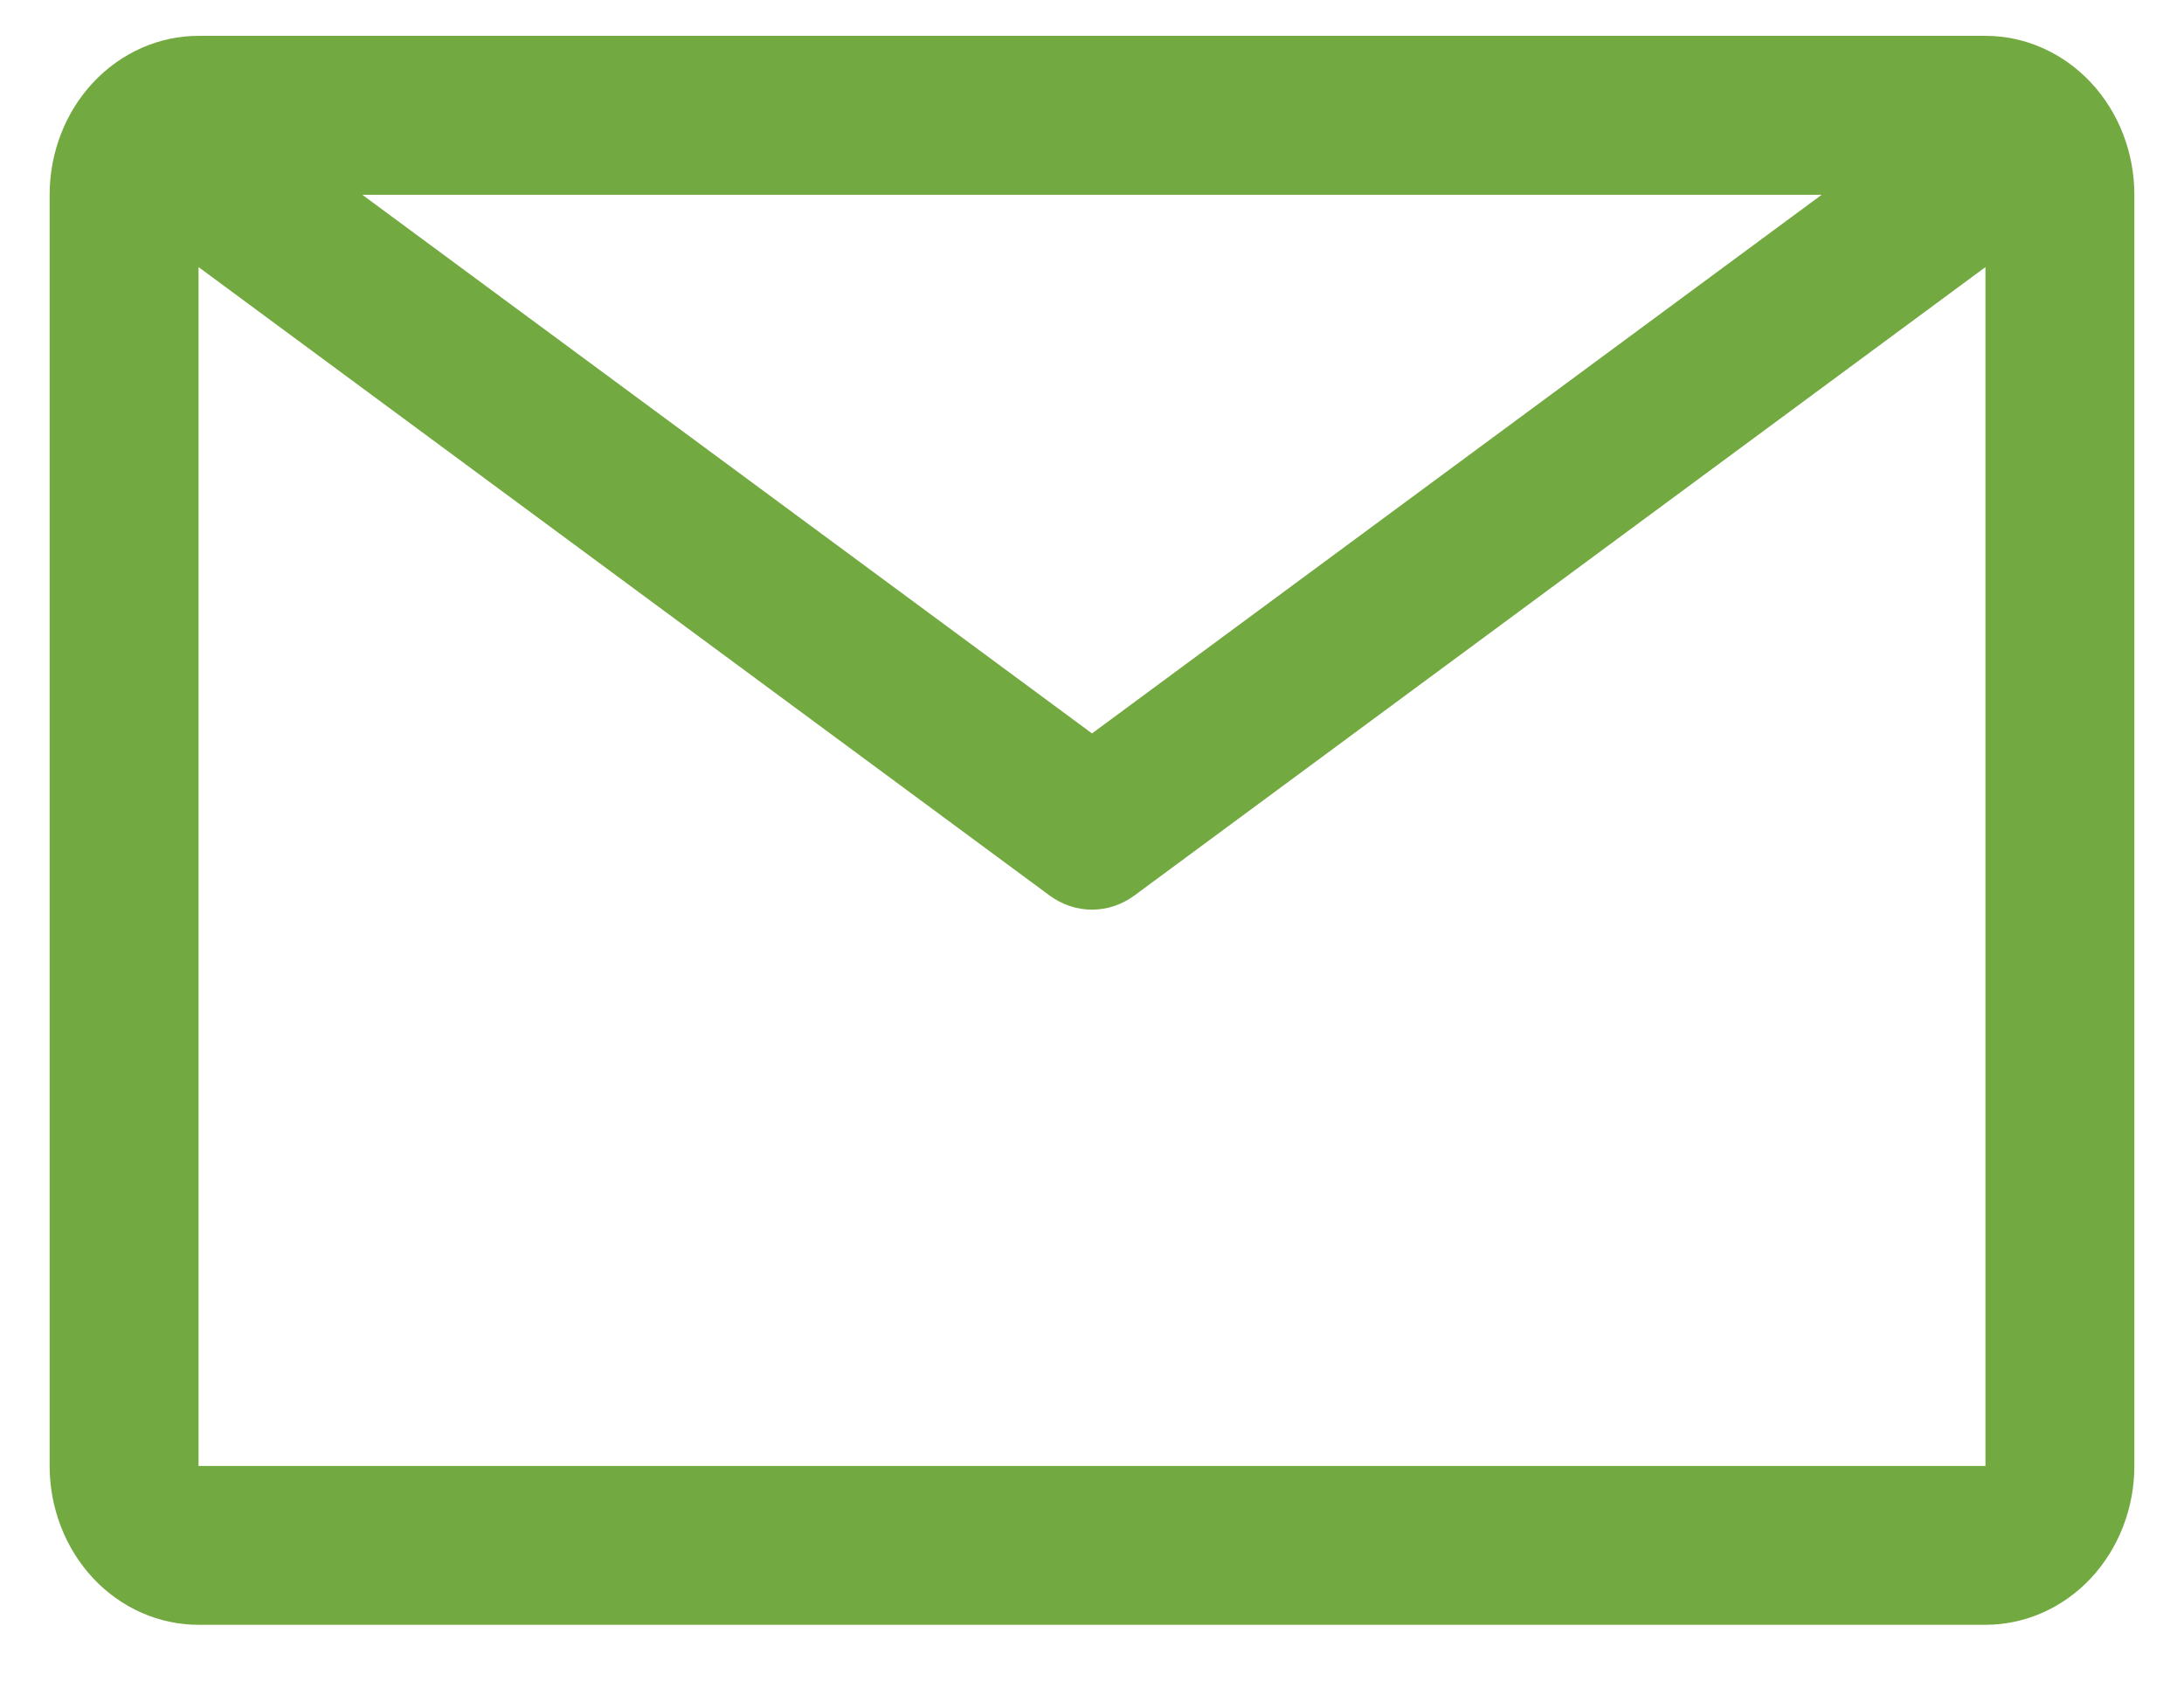 <?xml version="1.0" encoding="UTF-8"?> <svg xmlns="http://www.w3.org/2000/svg" width="22" height="17" viewBox="0 0 22 17" fill="none"><path d="M20 0.361H2C1.602 0.361 1.221 0.53 0.939 0.83C0.658 1.13 0.5 1.537 0.5 1.962V14.765C0.5 15.189 0.658 15.596 0.939 15.897C1.221 16.197 1.602 16.365 2 16.365H20C20.398 16.365 20.779 16.197 21.061 15.897C21.342 15.596 21.5 15.189 21.5 14.765V1.962C21.5 1.537 21.342 1.13 21.061 0.83C20.779 0.53 20.398 0.361 20 0.361ZM18.35 1.962L11 7.387L3.65 1.962H18.35ZM2 14.765V2.69L10.572 9.019C10.698 9.112 10.847 9.162 11 9.162C11.153 9.162 11.302 9.112 11.428 9.019L20 2.69V14.765H2Z" fill="#73A941"></path></svg> 